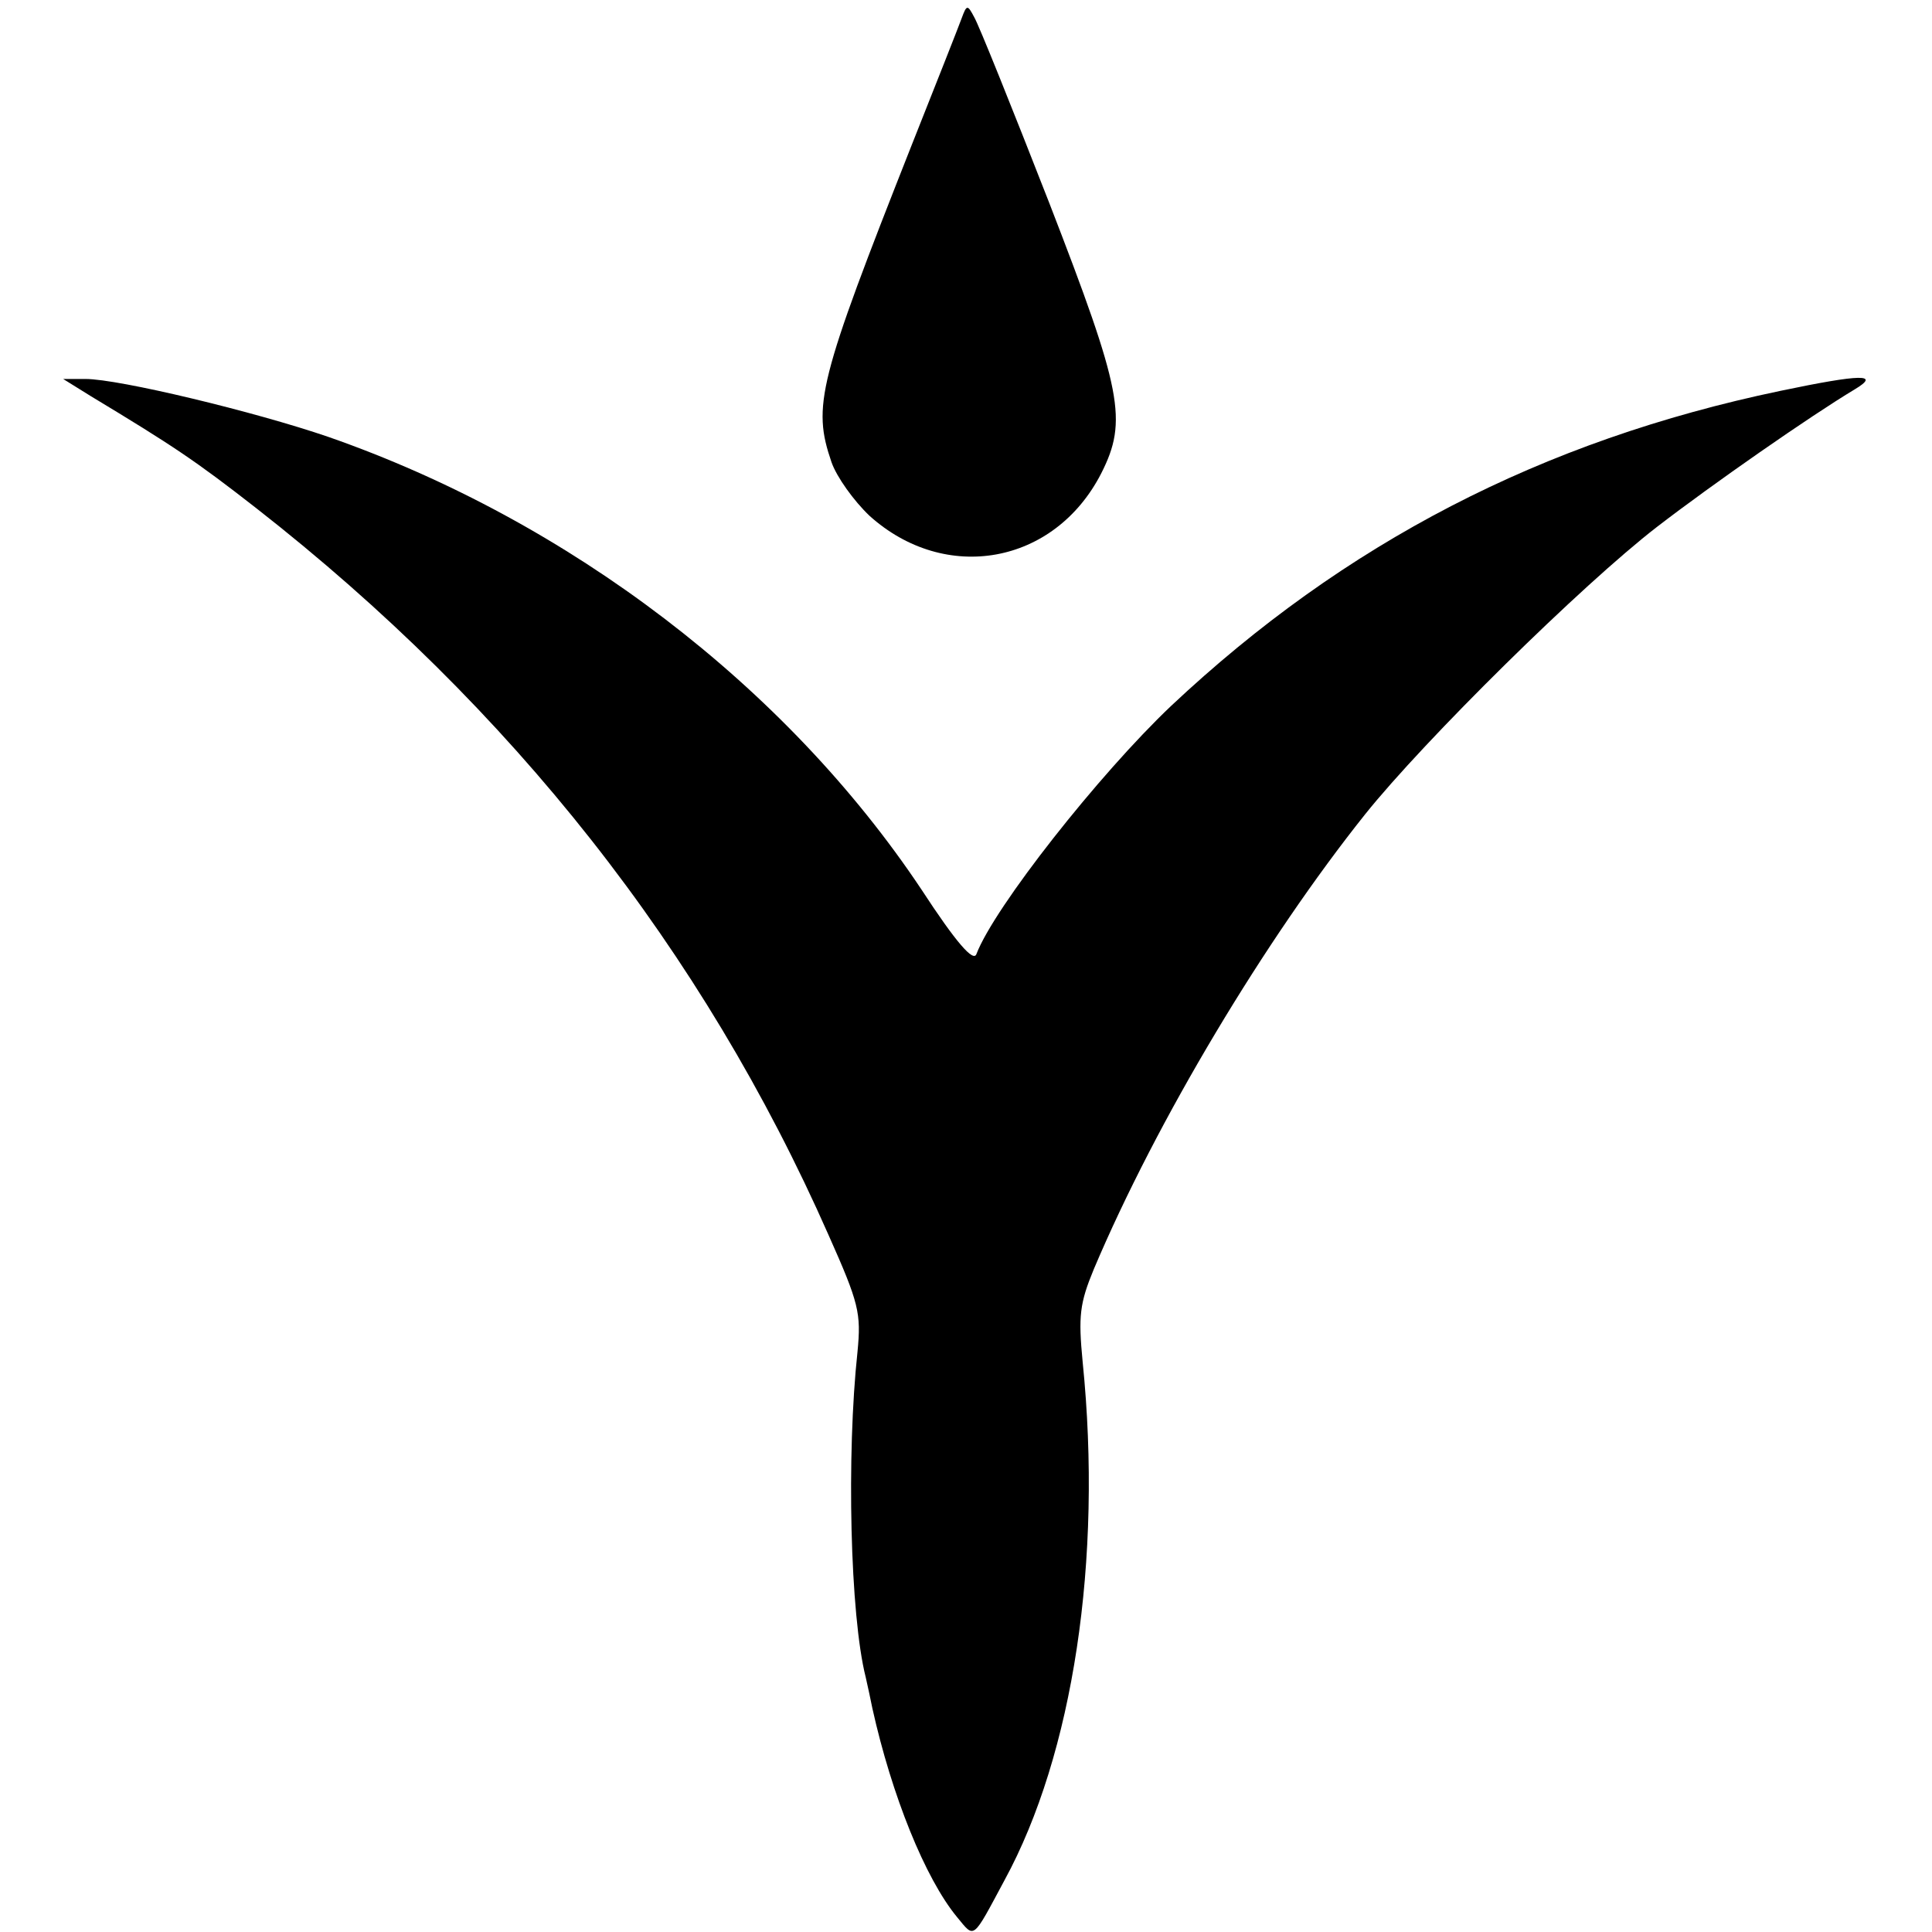 <?xml version="1.0" standalone="no"?>
<!DOCTYPE svg PUBLIC "-//W3C//DTD SVG 20010904//EN"
 "http://www.w3.org/TR/2001/REC-SVG-20010904/DTD/svg10.dtd">
<svg version="1.0" xmlns="http://www.w3.org/2000/svg"
 width="260pt" height="260pt" viewBox="0 0 260 260"
 preserveAspectRatio="xMidYMid meet">
<g transform="translate(0,260) scale(0.1,-0.1)"
fill="#000000" stroke="none">
<path d="M1294 2575 c-4 -11 -34 -87 -67 -170 -126 -319 -134 -351 -108 -427
7 -20 30 -52 51 -72 102 -92 249 -66 312 57 36 71 28 111 -70 364 -50 128 -95
240 -101 250 -9 17 -10 17 -17 -2z"/>
<path d="M2396 2074 c-321 -67 -587 -205 -820 -424 -97 -92 -238 -271 -262
-334 -4 -11 -27 15 -74 87 -182 273 -474 496 -798 609 -99 34 -282 78 -327 78
l-30 0 37 -23 c111 -67 141 -87 223 -151 344 -269 601 -595 770 -978 41 -92
44 -105 39 -157 -15 -139 -10 -355 11 -438 3 -13 7 -32 9 -42 26 -117 71 -229
114 -281 24 -29 20 -32 64 50 92 169 132 431 105 697 -6 62 -4 79 15 125 85
201 231 444 365 612 80 100 292 309 393 387 74 57 206 149 266 185 35 21 10
21 -100 -2z"/>
</g>
</svg>
